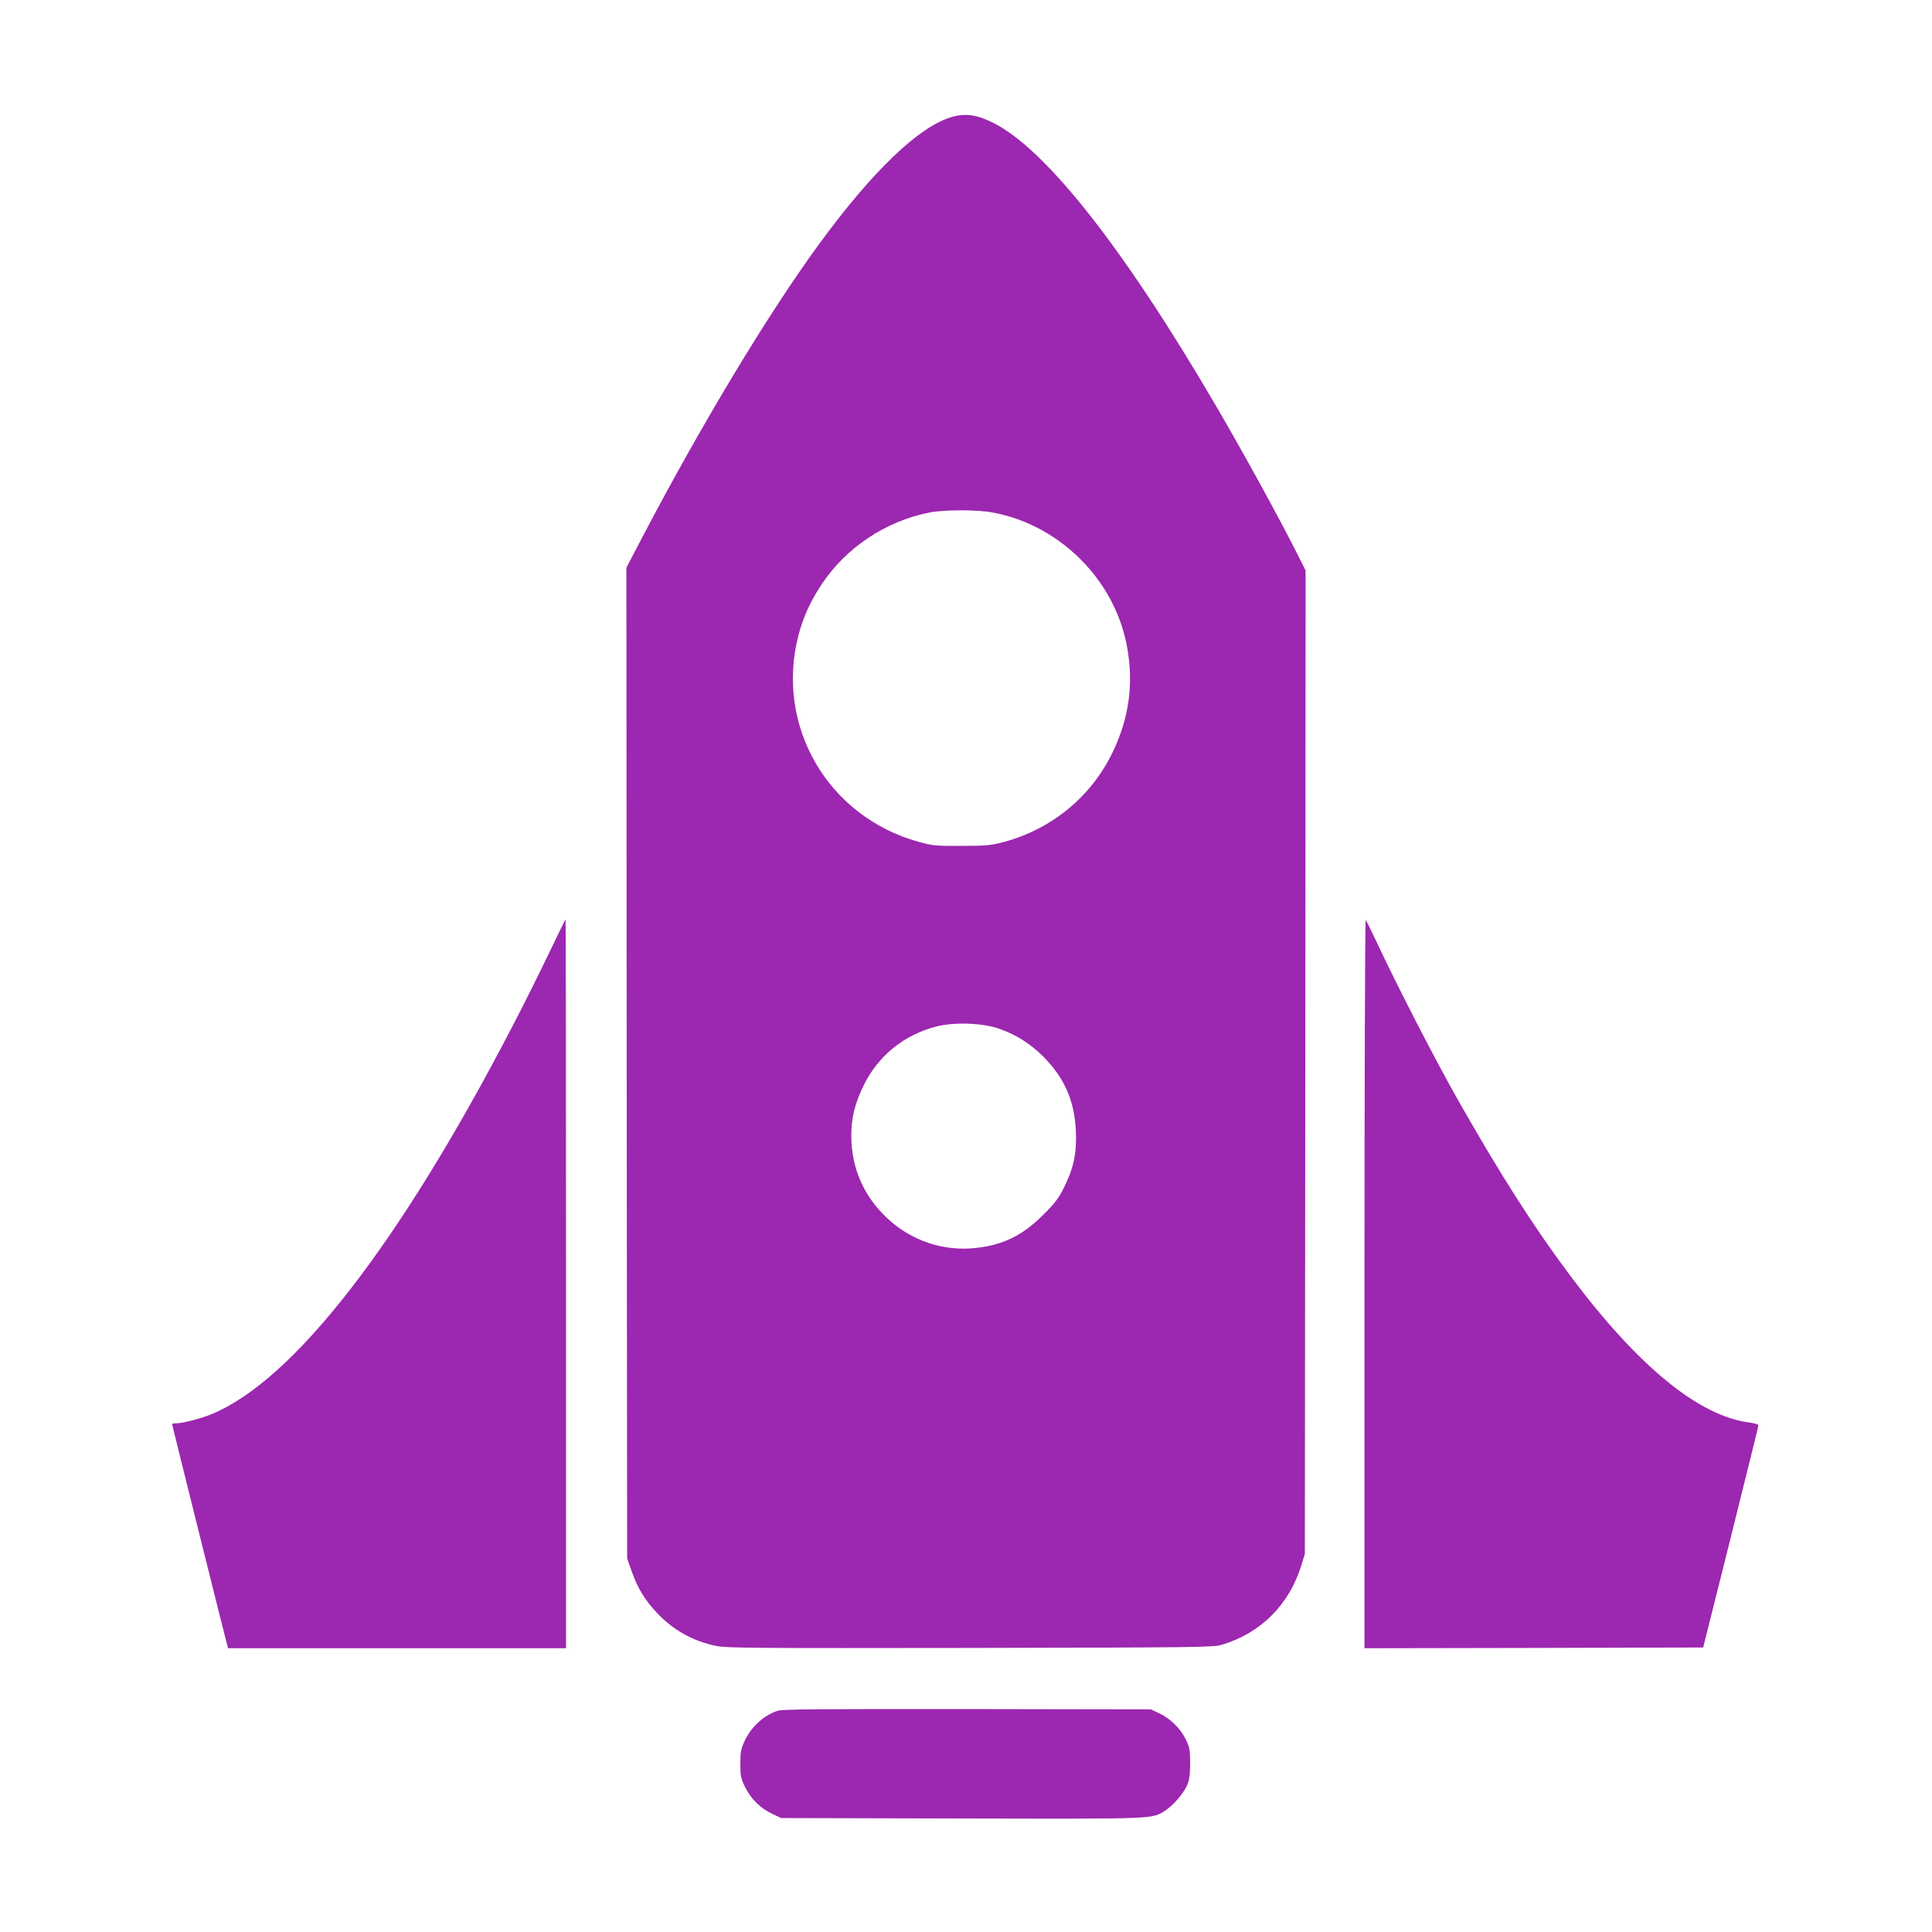 <?xml version="1.0" standalone="no"?>
<!DOCTYPE svg PUBLIC "-//W3C//DTD SVG 20010904//EN"
 "http://www.w3.org/TR/2001/REC-SVG-20010904/DTD/svg10.dtd">
<svg version="1.0" xmlns="http://www.w3.org/2000/svg"
 width="1280pt" height="1280pt" viewBox="0 0 1280 1280"
 preserveAspectRatio="xMidYMid meet">
<g transform="translate(0,1280) scale(0.1,-0.1)"
fill="#9c27b0" stroke="none">
<path d="M6309 12026 c-216 -60 -528 -358 -883 -844 -335 -458 -773 -1184
-1170 -1940 l-106 -203 2 -3282 3 -3282 31 -88 c40 -111 83 -182 162 -268 108
-117 242 -192 398 -224 71 -14 246 -15 1684 -13 1511 3 1609 4 1665 21 258 77
446 265 527 527 l23 75 3 3257 2 3258 -51 102 c-120 239 -358 673 -542 988
-611 1045 -1125 1698 -1474 1875 -108 54 -183 66 -274 41z m271 -2622 c440
-83 802 -443 885 -879 48 -248 17 -481 -94 -710 -141 -292 -401 -507 -719
-593 -88 -23 -114 -26 -282 -26 -172 -1 -192 1 -285 27 -602 167 -952 770
-794 1372 30 115 79 224 153 334 161 243 424 418 712 475 97 20 323 20 424 0z
m35 -3418 c114 -39 208 -98 296 -185 142 -143 208 -294 217 -496 6 -147 -15
-245 -80 -375 -34 -69 -60 -103 -138 -180 -135 -135 -265 -199 -445 -218 -216
-24 -428 48 -587 197 -156 146 -238 334 -238 547 0 117 23 211 80 329 96 199
269 340 487 395 116 29 298 23 408 -14z"/>
<path d="M3636 6483 c-60 -126 -169 -345 -244 -488 -748 -1440 -1447 -2340
-1990 -2564 -73 -30 -193 -61 -236 -61 -15 0 -26 -2 -26 -5 0 -5 340 -1368
361 -1447 l10 -38 1119 0 1120 0 0 2415 c0 1328 -1 2415 -3 2415 -1 0 -51
-102 -111 -227z"/>
<path d="M9040 4297 l0 -2417 1122 2 1122 3 183 730 c100 402 183 735 183 741
0 7 -25 15 -57 19 -336 42 -738 370 -1187 970 -242 322 -463 668 -748 1170
-147 259 -404 758 -538 1045 -35 74 -67 139 -72 145 -4 5 -8 -1079 -8 -2408z"/>
<path d="M5153 1466 c-91 -29 -176 -106 -220 -201 -24 -52 -28 -72 -28 -150 0
-82 3 -97 32 -156 39 -79 102 -140 181 -177 l57 -27 1199 -3 c1305 -3 1255 -4
1345 52 52 33 118 109 144 164 17 38 21 66 22 147 0 88 -3 107 -27 157 -34 73
-103 142 -176 176 l-57 27 -1215 2 c-979 1 -1223 -1 -1257 -11z"/>
</g>
</svg>

